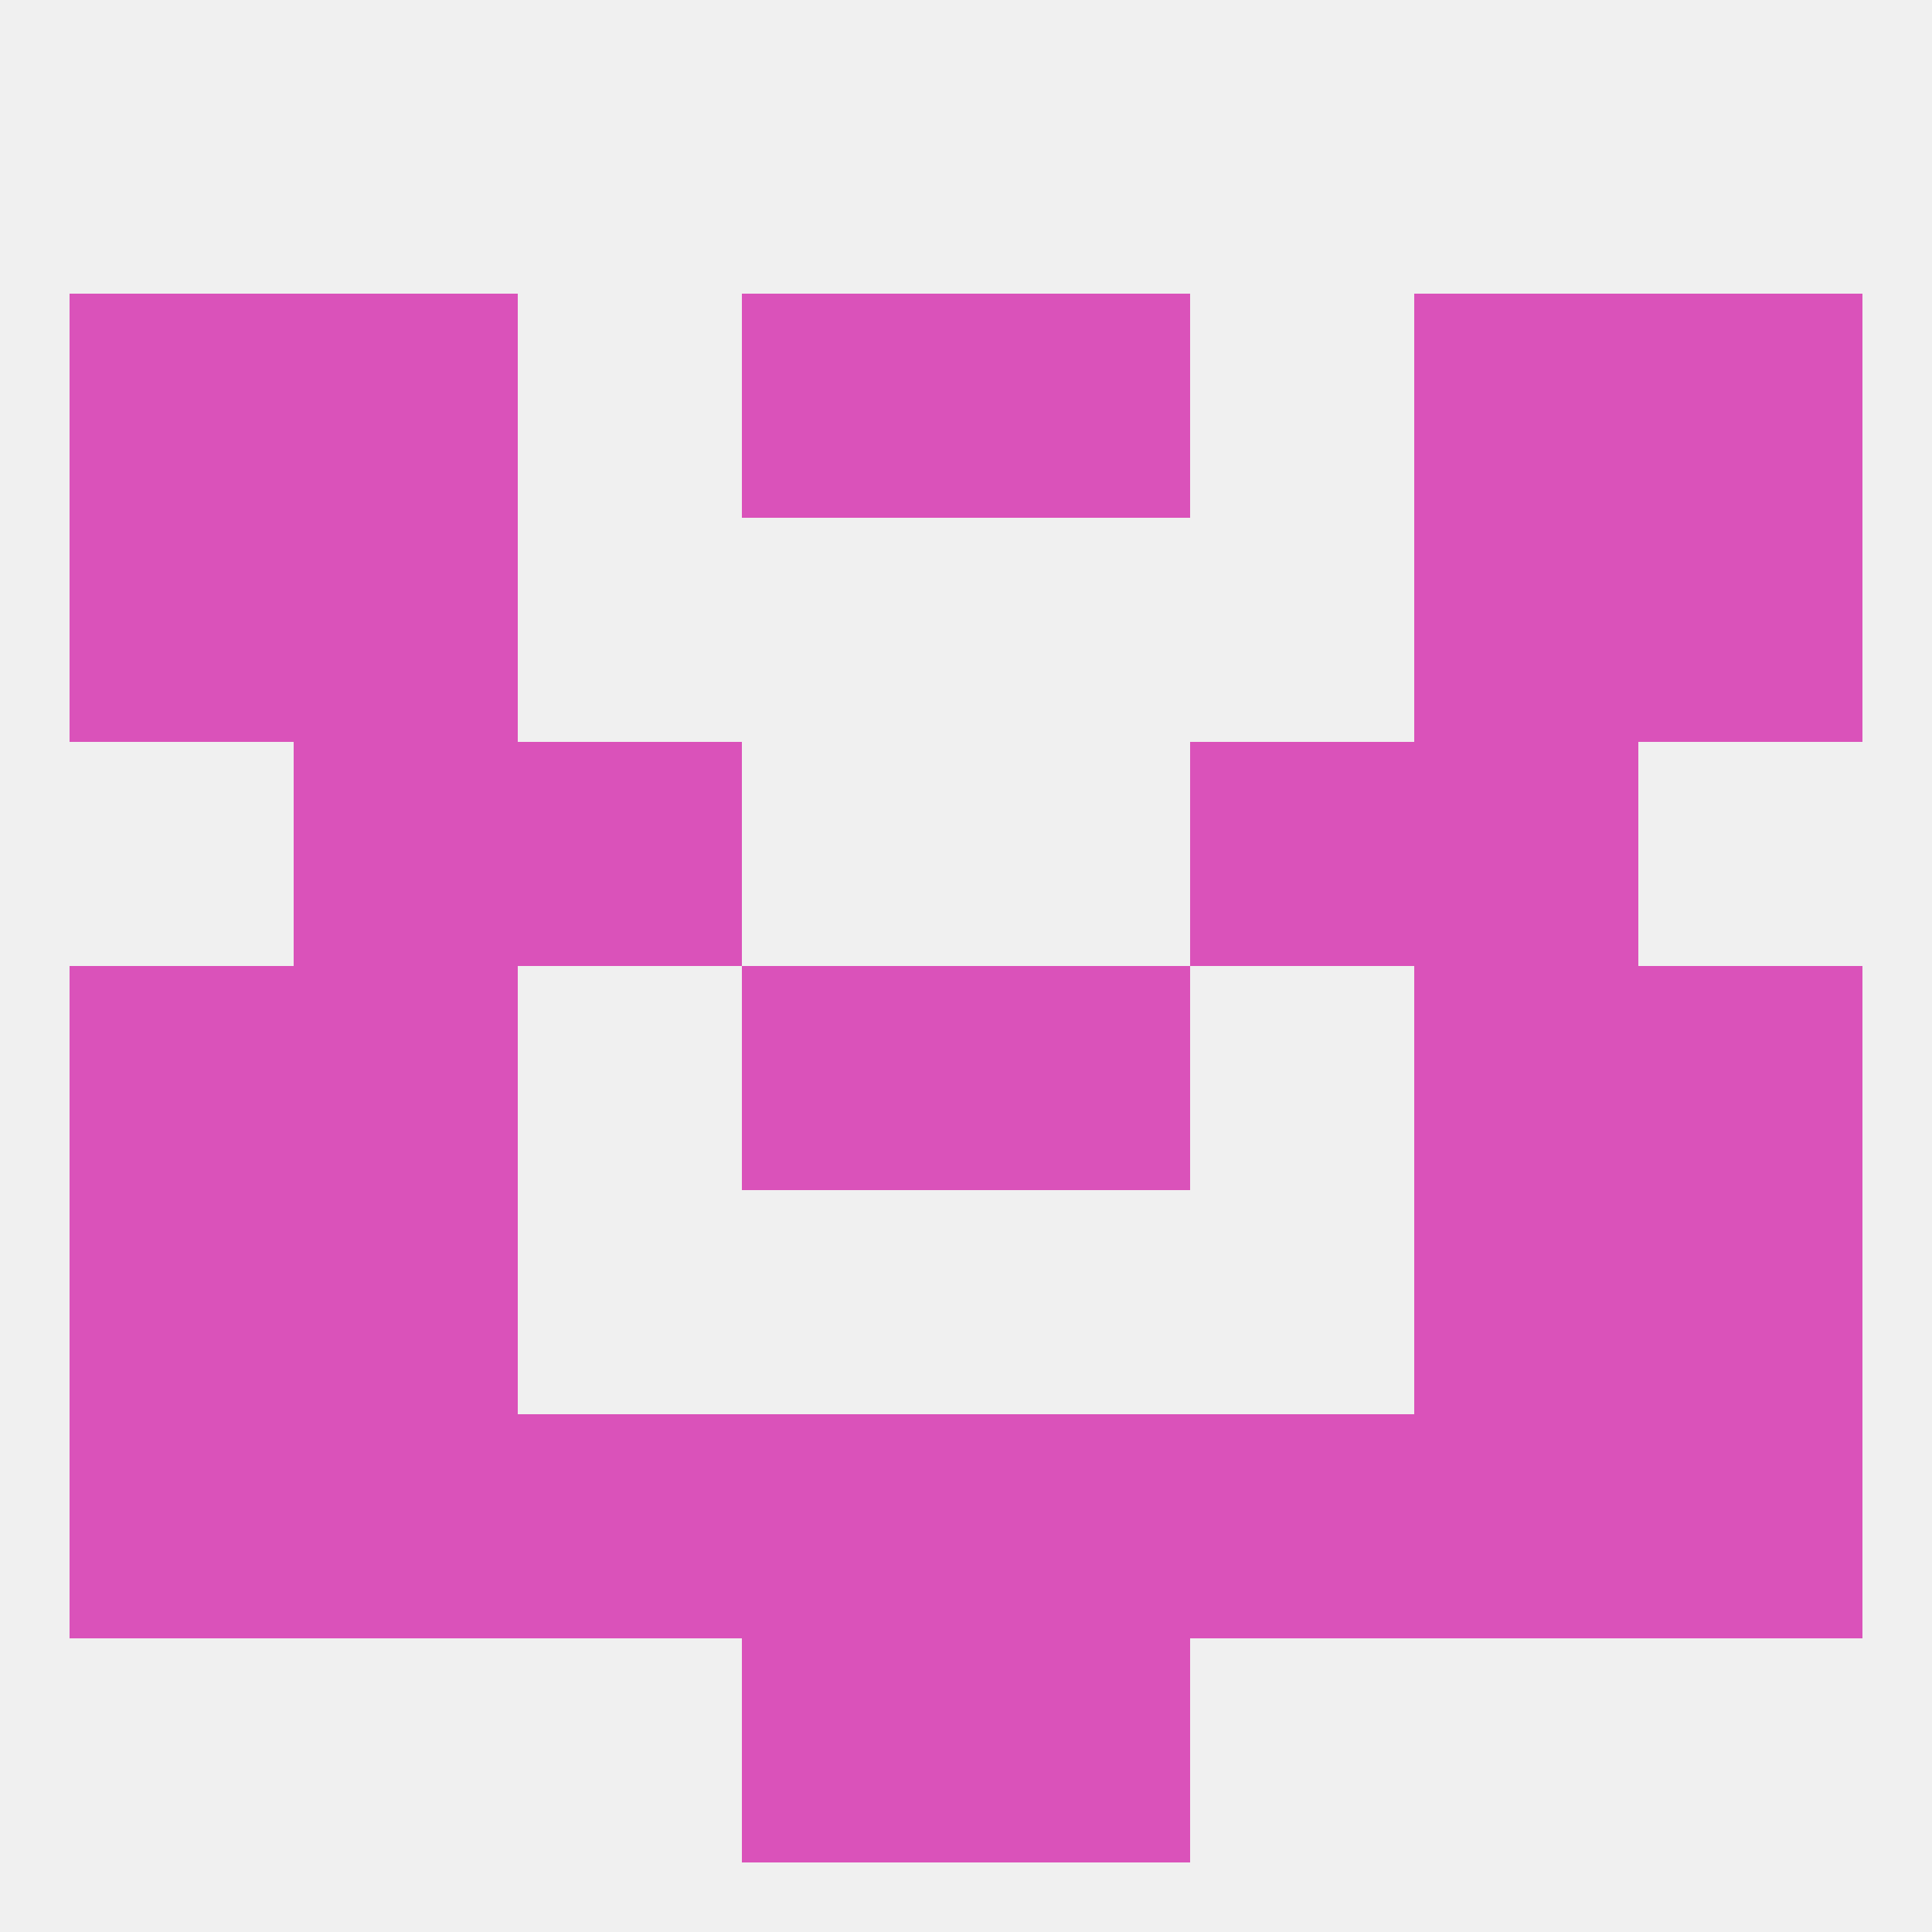 
<!--   <?xml version="1.0"?> -->
<svg version="1.1" baseprofile="full" xmlns="http://www.w3.org/2000/svg" xmlns:xlink="http://www.w3.org/1999/xlink" xmlns:ev="http://www.w3.org/2001/xml-events" width="250" height="250" viewBox="0 0 250 250" >
	<rect width="100%" height="100%" fill="rgba(240,240,240,255)"/>

	<rect x="125" y="212" width="29" height="29" fill="rgba(218,82,186,255)"/>
	<rect x="96" y="212" width="29" height="29" fill="rgba(218,82,186,255)"/>
	<rect x="38" y="183" width="29" height="29" fill="rgba(218,82,186,255)"/>
	<rect x="183" y="183" width="29" height="29" fill="rgba(218,82,186,255)"/>
	<rect x="9" y="183" width="29" height="29" fill="rgba(218,82,186,255)"/>
	<rect x="212" y="183" width="29" height="29" fill="rgba(218,82,186,255)"/>
	<rect x="96" y="183" width="29" height="29" fill="rgba(218,82,186,255)"/>
	<rect x="125" y="183" width="29" height="29" fill="rgba(218,82,186,255)"/>
	<rect x="67" y="183" width="29" height="29" fill="rgba(218,82,186,255)"/>
	<rect x="154" y="183" width="29" height="29" fill="rgba(218,82,186,255)"/>
	<rect x="38" y="154" width="29" height="29" fill="rgba(218,82,186,255)"/>
	<rect x="183" y="154" width="29" height="29" fill="rgba(218,82,186,255)"/>
	<rect x="9" y="154" width="29" height="29" fill="rgba(218,82,186,255)"/>
	<rect x="212" y="154" width="29" height="29" fill="rgba(218,82,186,255)"/>
	<rect x="38" y="67" width="29" height="29" fill="rgba(218,82,186,255)"/>
	<rect x="183" y="67" width="29" height="29" fill="rgba(218,82,186,255)"/>
	<rect x="9" y="67" width="29" height="29" fill="rgba(218,82,186,255)"/>
	<rect x="212" y="67" width="29" height="29" fill="rgba(218,82,186,255)"/>
	<rect x="9" y="125" width="29" height="29" fill="rgba(218,82,186,255)"/>
	<rect x="212" y="125" width="29" height="29" fill="rgba(218,82,186,255)"/>
	<rect x="96" y="125" width="29" height="29" fill="rgba(218,82,186,255)"/>
	<rect x="125" y="125" width="29" height="29" fill="rgba(218,82,186,255)"/>
	<rect x="38" y="125" width="29" height="29" fill="rgba(218,82,186,255)"/>
	<rect x="183" y="125" width="29" height="29" fill="rgba(218,82,186,255)"/>
	<rect x="183" y="96" width="29" height="29" fill="rgba(218,82,186,255)"/>
	<rect x="67" y="96" width="29" height="29" fill="rgba(218,82,186,255)"/>
	<rect x="154" y="96" width="29" height="29" fill="rgba(218,82,186,255)"/>
	<rect x="38" y="96" width="29" height="29" fill="rgba(218,82,186,255)"/>
	<rect x="96" y="38" width="29" height="29" fill="rgba(218,82,186,255)"/>
	<rect x="125" y="38" width="29" height="29" fill="rgba(218,82,186,255)"/>
	<rect x="9" y="38" width="29" height="29" fill="rgba(218,82,186,255)"/>
	<rect x="212" y="38" width="29" height="29" fill="rgba(218,82,186,255)"/>
	<rect x="38" y="38" width="29" height="29" fill="rgba(218,82,186,255)"/>
	<rect x="183" y="38" width="29" height="29" fill="rgba(218,82,186,255)"/>
</svg>